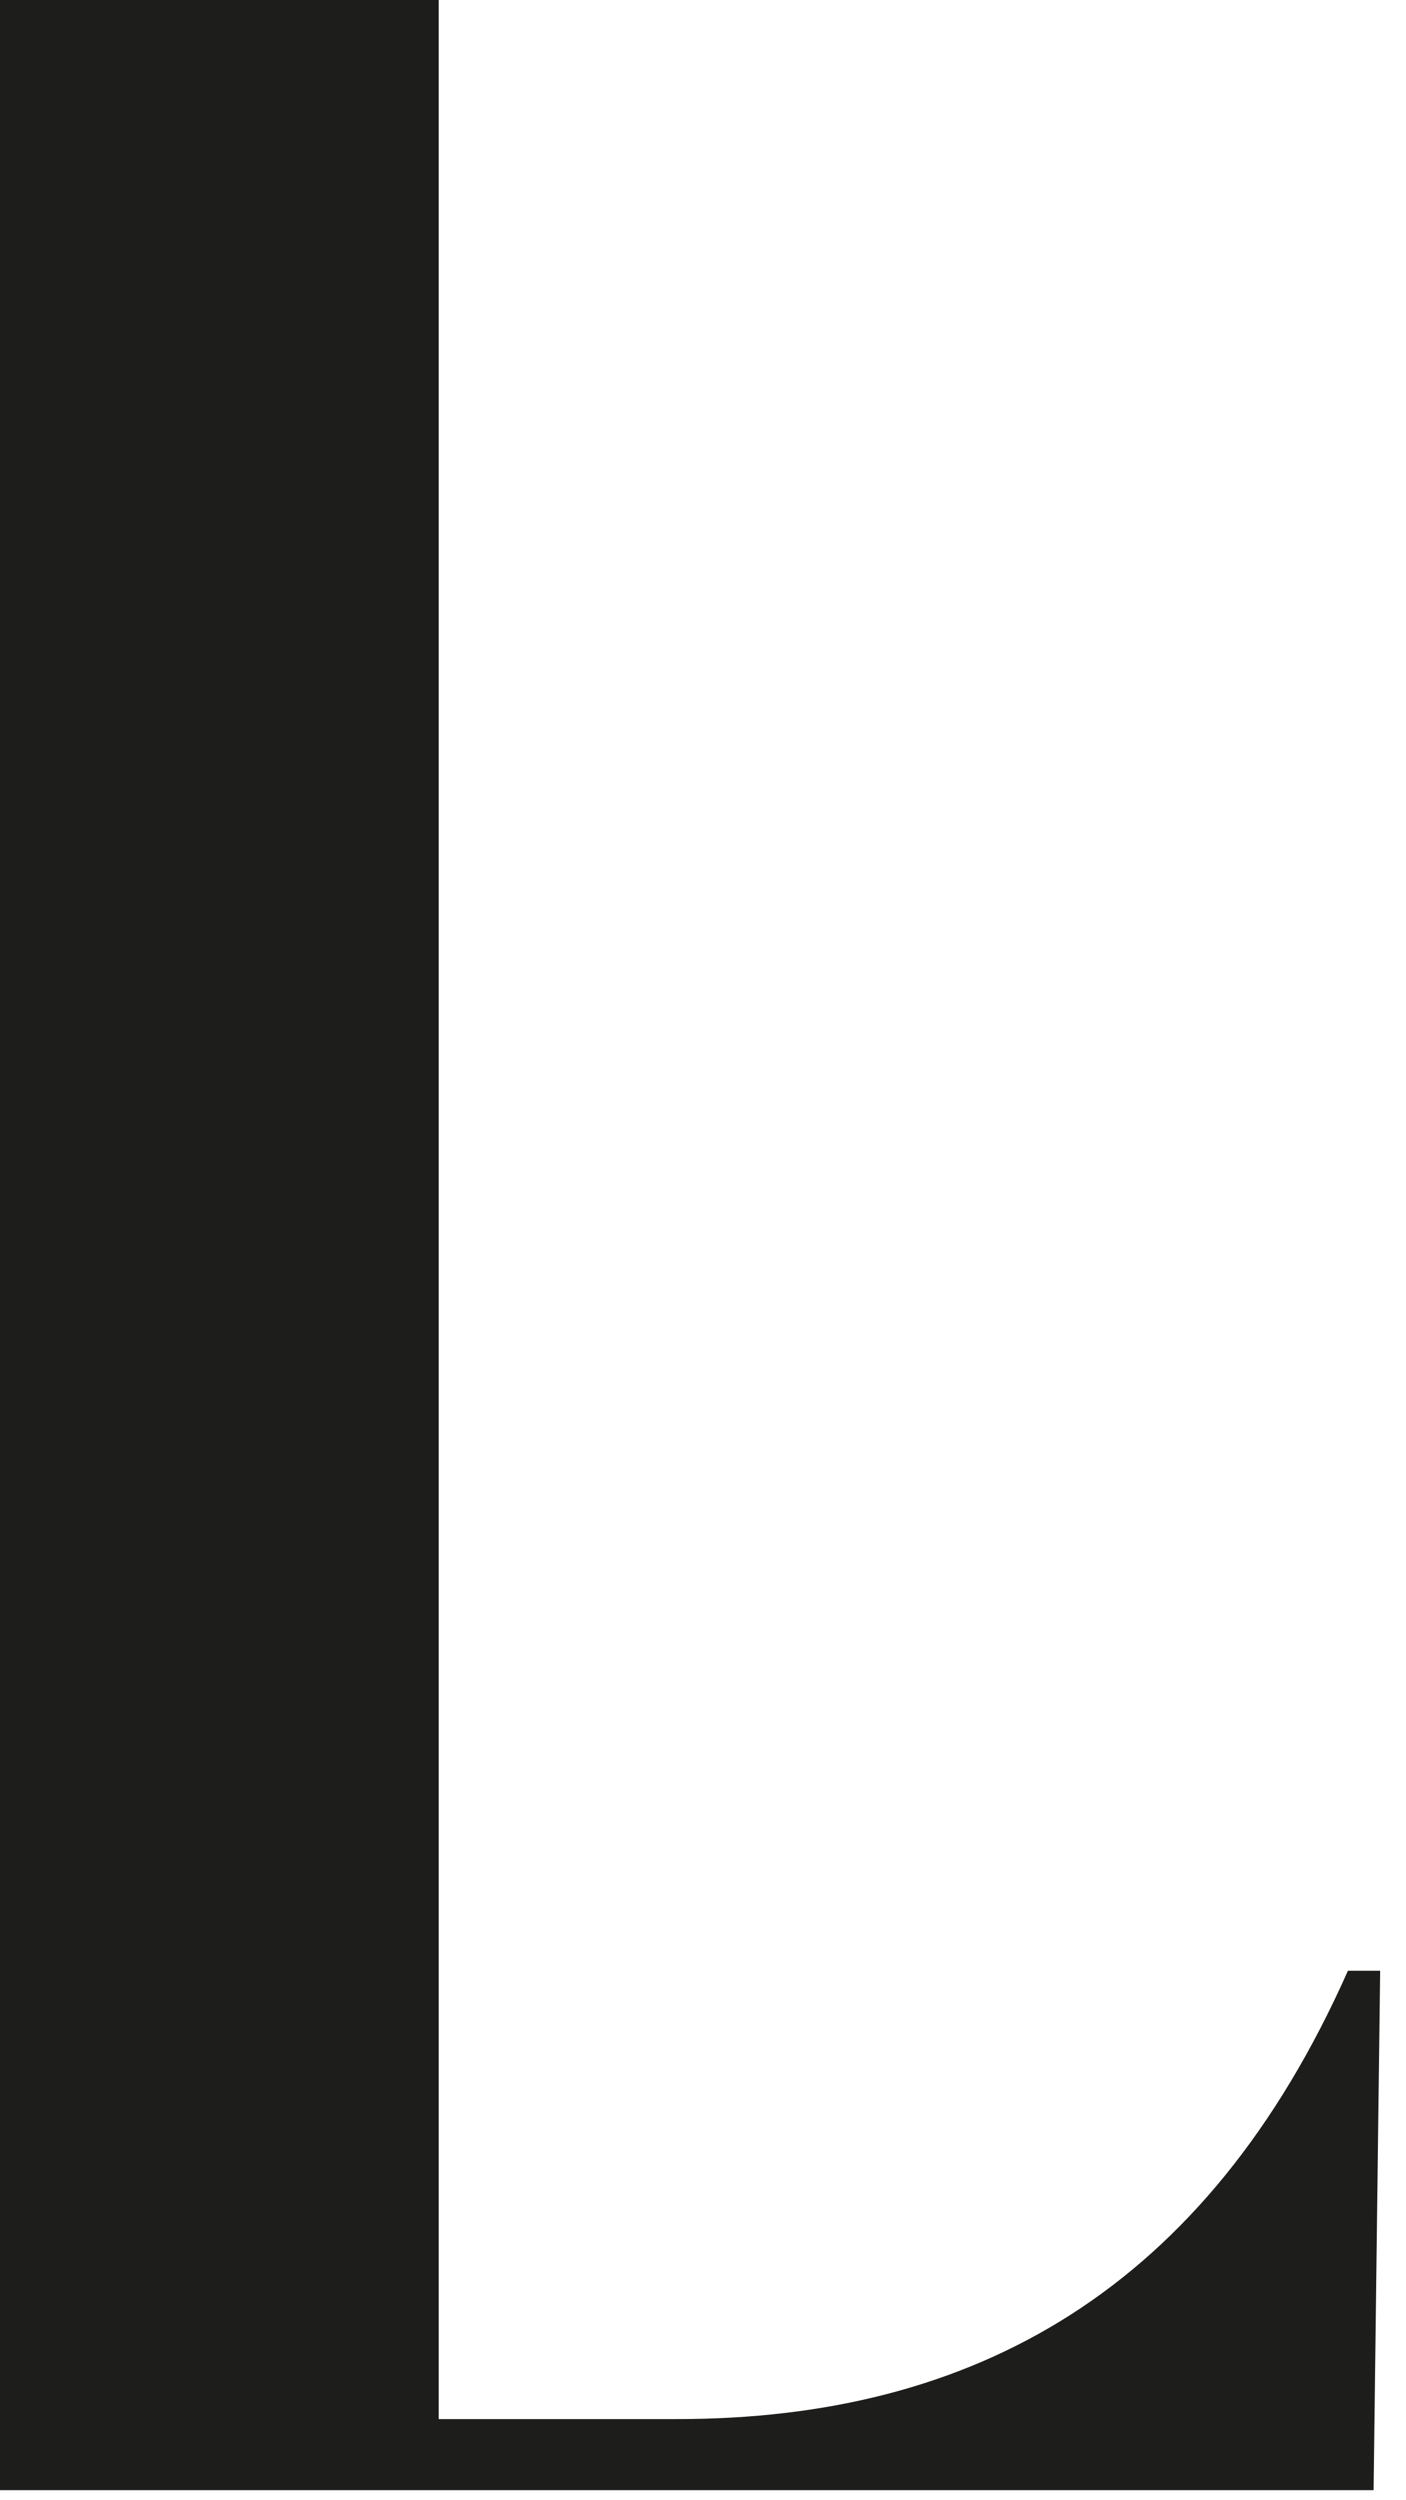 <?xml version="1.0" encoding="utf-8"?>
<svg xmlns="http://www.w3.org/2000/svg" fill="none" height="100%" overflow="visible" preserveAspectRatio="none" style="display: block;" viewBox="0 0 45 80" width="100%">
<path d="M0 0H14.04V77.403H21.676C31.176 77.403 38.602 73.275 43.141 63.058H44.173L43.963 79.678H0V0Z" fill="#1D1D1B" id="Vector"/>
</svg>